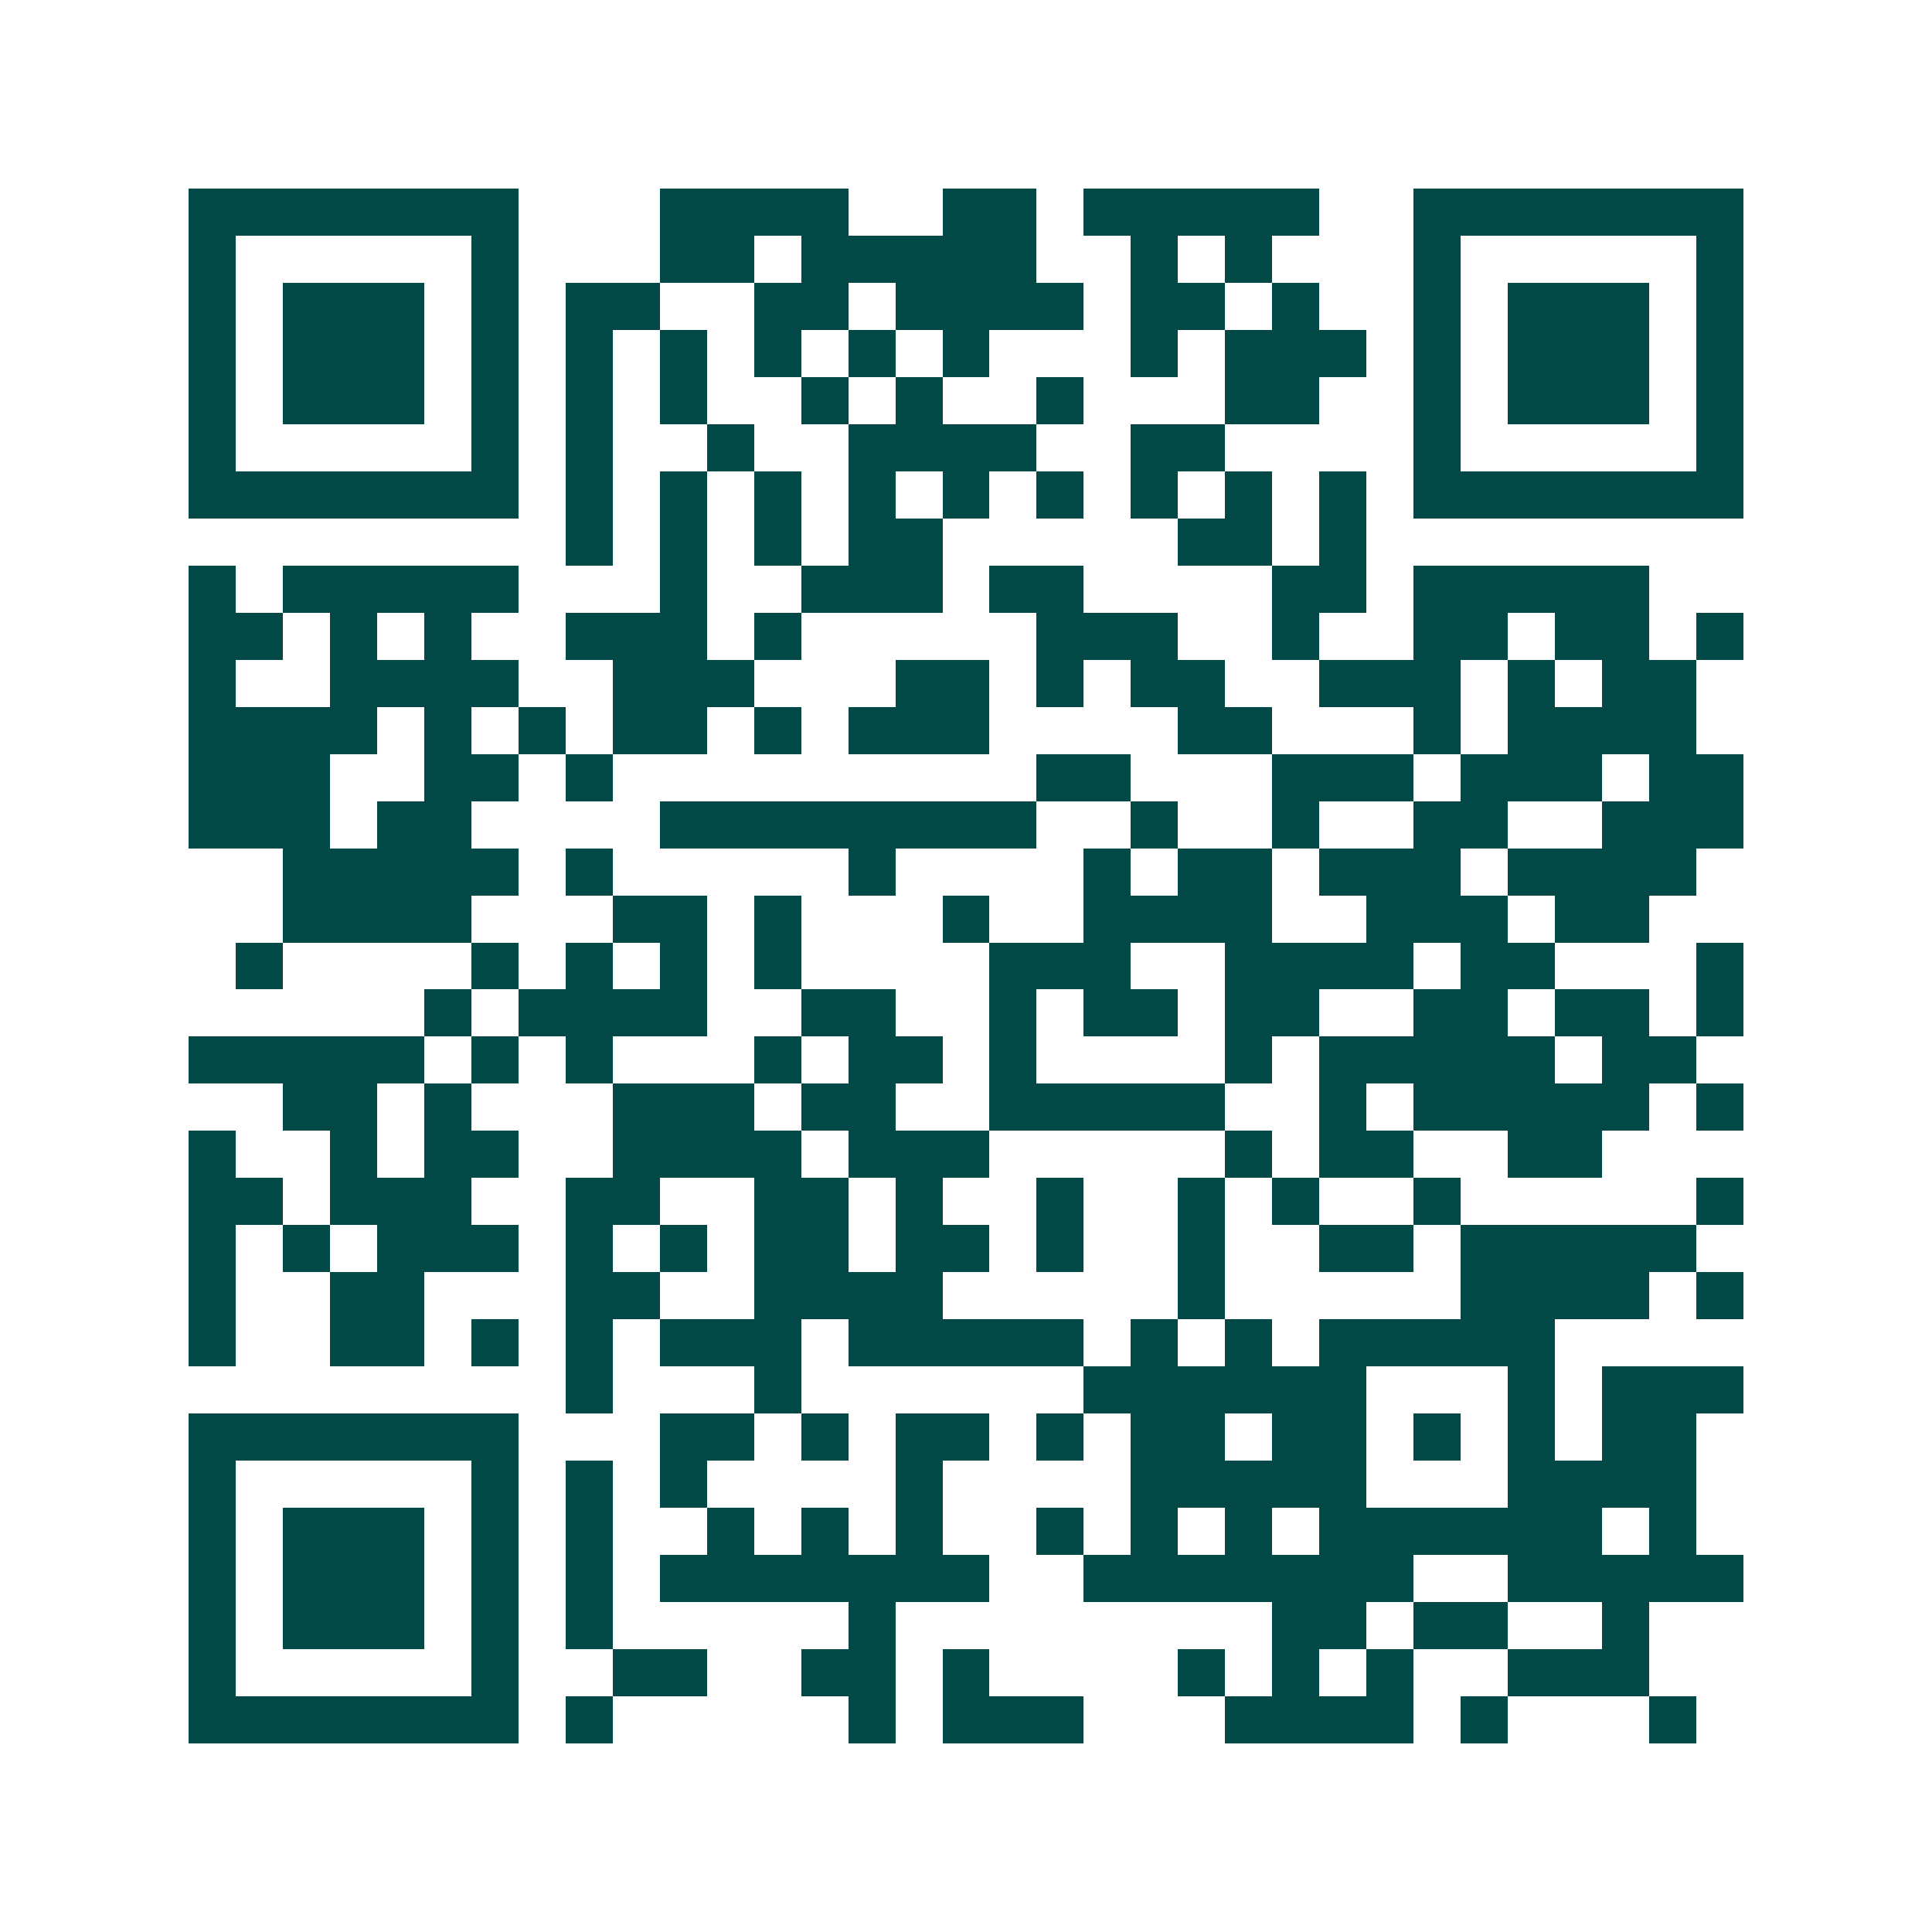 <svg xmlns="http://www.w3.org/2000/svg" width="200" height="200" viewBox="0 0 41 41" shape-rendering="crispEdges"><path fill="#ffffff" d="M0 0h41v41H0z"/><path stroke="#014847" d="M4 4.5h7m3 0h4m2 0h2m1 0h5m2 0h7M4 5.5h1m5 0h1m3 0h2m1 0h5m2 0h1m1 0h1m3 0h1m5 0h1M4 6.5h1m1 0h3m1 0h1m1 0h2m2 0h2m1 0h4m1 0h2m1 0h1m2 0h1m1 0h3m1 0h1M4 7.5h1m1 0h3m1 0h1m1 0h1m1 0h1m1 0h1m1 0h1m1 0h1m3 0h1m1 0h3m1 0h1m1 0h3m1 0h1M4 8.5h1m1 0h3m1 0h1m1 0h1m1 0h1m2 0h1m1 0h1m2 0h1m3 0h2m2 0h1m1 0h3m1 0h1M4 9.5h1m5 0h1m1 0h1m2 0h1m2 0h4m2 0h2m4 0h1m5 0h1M4 10.5h7m1 0h1m1 0h1m1 0h1m1 0h1m1 0h1m1 0h1m1 0h1m1 0h1m1 0h1m1 0h7M12 11.5h1m1 0h1m1 0h1m1 0h2m5 0h2m1 0h1M4 12.5h1m1 0h5m3 0h1m2 0h3m1 0h2m4 0h2m1 0h5M4 13.5h2m1 0h1m1 0h1m2 0h3m1 0h1m5 0h3m2 0h1m2 0h2m1 0h2m1 0h1M4 14.5h1m2 0h4m2 0h3m3 0h2m1 0h1m1 0h2m2 0h3m1 0h1m1 0h2M4 15.5h4m1 0h1m1 0h1m1 0h2m1 0h1m1 0h3m4 0h2m3 0h1m1 0h4M4 16.5h3m2 0h2m1 0h1m9 0h2m3 0h3m1 0h3m1 0h2M4 17.5h3m1 0h2m4 0h8m2 0h1m2 0h1m2 0h2m2 0h3M6 18.5h5m1 0h1m5 0h1m4 0h1m1 0h2m1 0h3m1 0h4M6 19.5h4m3 0h2m1 0h1m3 0h1m2 0h4m2 0h3m1 0h2M5 20.5h1m4 0h1m1 0h1m1 0h1m1 0h1m4 0h3m2 0h4m1 0h2m3 0h1M9 21.5h1m1 0h4m2 0h2m2 0h1m1 0h2m1 0h2m2 0h2m1 0h2m1 0h1M4 22.5h5m1 0h1m1 0h1m3 0h1m1 0h2m1 0h1m4 0h1m1 0h5m1 0h2M6 23.5h2m1 0h1m3 0h3m1 0h2m2 0h5m2 0h1m1 0h5m1 0h1M4 24.5h1m2 0h1m1 0h2m2 0h4m1 0h3m5 0h1m1 0h2m2 0h2M4 25.5h2m1 0h3m2 0h2m2 0h2m1 0h1m2 0h1m2 0h1m1 0h1m2 0h1m5 0h1M4 26.5h1m1 0h1m1 0h3m1 0h1m1 0h1m1 0h2m1 0h2m1 0h1m2 0h1m2 0h2m1 0h5M4 27.5h1m2 0h2m3 0h2m2 0h4m5 0h1m5 0h4m1 0h1M4 28.5h1m2 0h2m1 0h1m1 0h1m1 0h3m1 0h5m1 0h1m1 0h1m1 0h5M12 29.5h1m3 0h1m6 0h6m3 0h1m1 0h3M4 30.5h7m3 0h2m1 0h1m1 0h2m1 0h1m1 0h2m1 0h2m1 0h1m1 0h1m1 0h2M4 31.5h1m5 0h1m1 0h1m1 0h1m4 0h1m4 0h5m3 0h4M4 32.5h1m1 0h3m1 0h1m1 0h1m2 0h1m1 0h1m1 0h1m2 0h1m1 0h1m1 0h1m1 0h6m1 0h1M4 33.5h1m1 0h3m1 0h1m1 0h1m1 0h7m2 0h7m2 0h5M4 34.5h1m1 0h3m1 0h1m1 0h1m5 0h1m8 0h2m1 0h2m2 0h1M4 35.5h1m5 0h1m2 0h2m2 0h2m1 0h1m4 0h1m1 0h1m1 0h1m2 0h3M4 36.5h7m1 0h1m5 0h1m1 0h3m3 0h4m1 0h1m3 0h1"/></svg>
